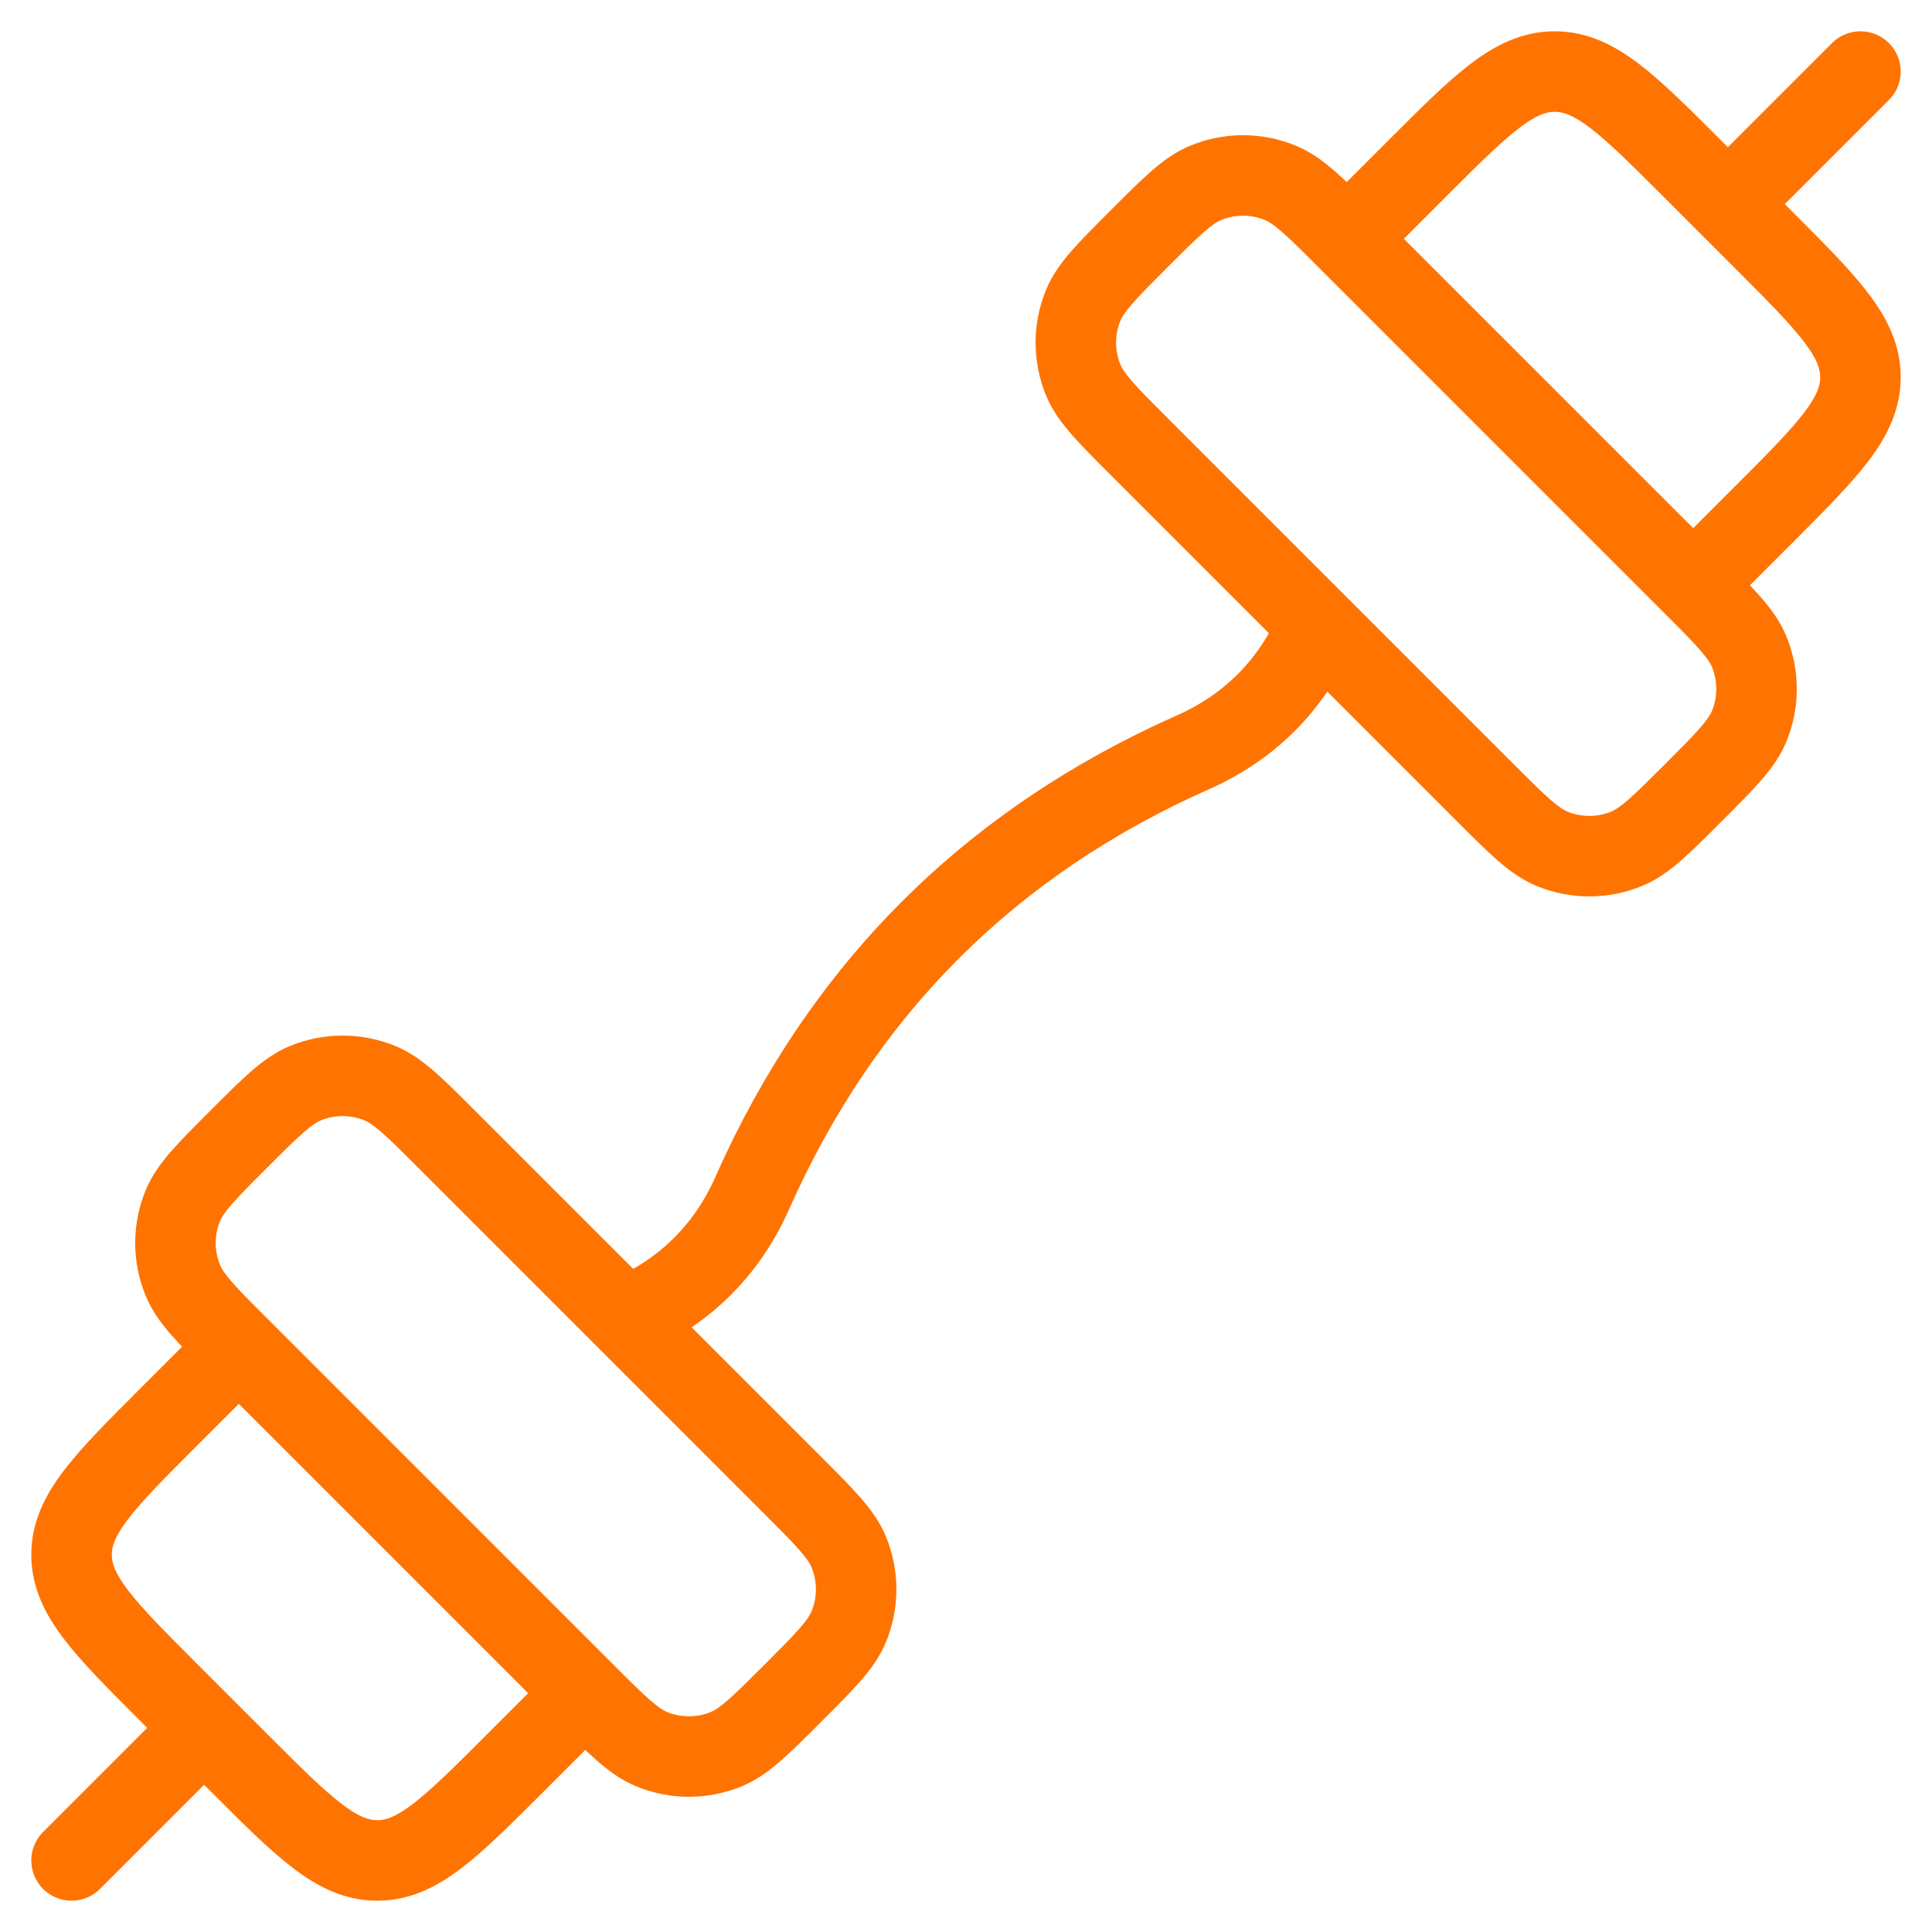 <svg width="54" height="54" viewBox="0 0 54 54" fill="none" xmlns="http://www.w3.org/2000/svg">
<path d="M37 17C36.391 18.828 35.137 20.232 33.361 21.019C27.66 23.546 23.546 27.66 21.019 33.361C20.232 35.137 18.828 36.391 17 37" stroke="#FF7300" stroke-width="2.25" stroke-linejoin="round"/>
<path d="M5 49L2 52M49 5L52 2" stroke="#FF7300" stroke-width="2.25" stroke-linecap="round" stroke-linejoin="round"/>
<path d="M12.481 31.84L13.277 31.044L13.277 31.044L12.481 31.84ZM22.16 41.519L21.365 42.314L21.365 42.314L22.16 41.519ZM16.353 47.326L17.148 46.531L17.148 46.531L16.353 47.326ZM20.304 48.888L20.735 49.927L20.735 49.927L20.304 48.888ZM18.209 48.888L17.778 49.927L17.778 49.927L18.209 48.888ZM23.722 43.375L24.761 42.944L24.761 42.944L23.722 43.375ZM23.722 45.47L24.761 45.901L24.761 45.901L23.722 45.47ZM8.53 30.278L8.099 29.239L8.099 29.239L8.53 30.278ZM10.625 30.278L11.056 29.239L11.056 29.239L10.625 30.278ZM5.112 33.696L4.073 33.265L4.073 33.265L5.112 33.696ZM5.112 35.791L4.073 36.222L4.073 36.222L5.112 35.791ZM14.417 49.262L15.213 50.058L15.213 50.058L14.417 49.262ZM6.674 49.262L5.878 50.058L5.878 50.058L6.674 49.262ZM4.738 47.326L5.533 46.531L5.533 46.531L4.738 47.326ZM10.545 52L10.545 50.875L10.545 50.875L10.545 52ZM31.84 12.481L31.044 13.277L31.044 13.277L31.84 12.481ZM41.519 22.16L42.314 21.365L42.314 21.365L41.519 22.16ZM47.326 16.353L46.531 17.148L46.531 17.148L47.326 16.353ZM48.888 20.304L49.927 20.735L49.927 20.735L48.888 20.304ZM48.888 18.209L49.927 17.778L49.927 17.778L48.888 18.209ZM43.375 23.722L42.944 24.761L42.944 24.761L43.375 23.722ZM45.47 23.722L45.901 24.761L45.901 24.761L45.47 23.722ZM30.278 8.53L29.239 8.099L29.239 8.099L30.278 8.53ZM30.278 10.625L29.239 11.056L29.239 11.056L30.278 10.625ZM33.696 5.112L33.265 4.073L33.265 4.073L33.696 5.112ZM35.791 5.112L36.222 4.073L36.222 4.073L35.791 5.112ZM49.262 14.417L50.058 15.213L50.058 15.213L49.262 14.417ZM49.262 6.674L50.058 5.878L50.058 5.878L49.262 6.674ZM47.326 4.738L46.531 5.533L46.531 5.533L47.326 4.738ZM52 10.545L50.875 10.545L50.875 10.545L52 10.545ZM12.481 31.84L11.686 32.635L21.365 42.314L22.16 41.519L22.956 40.723L13.277 31.044L12.481 31.84ZM16.353 47.326L17.148 46.531L7.469 36.852L6.674 37.647L5.878 38.443L15.557 48.122L16.353 47.326ZM22.16 47.326L21.365 46.531C20.903 46.993 20.596 47.299 20.343 47.519C20.098 47.733 19.965 47.81 19.874 47.849L20.304 48.888L20.735 49.927C21.146 49.757 21.491 49.504 21.822 49.215C22.146 48.932 22.516 48.562 22.956 48.122L22.16 47.326ZM16.353 47.326L15.557 48.122C15.997 48.562 16.367 48.932 16.691 49.215C17.023 49.504 17.367 49.757 17.778 49.927L18.209 48.888L18.639 47.849C18.548 47.81 18.415 47.733 18.17 47.519C17.917 47.299 17.61 46.993 17.148 46.531L16.353 47.326ZM20.304 48.888L19.874 47.849C19.479 48.012 19.035 48.012 18.639 47.849L18.209 48.888L17.778 49.927C18.725 50.319 19.788 50.319 20.735 49.927L20.304 48.888ZM22.16 41.519L21.365 42.314C21.827 42.776 22.133 43.083 22.353 43.336C22.567 43.581 22.644 43.714 22.682 43.806L23.722 43.375L24.761 42.944C24.591 42.533 24.338 42.189 24.049 41.857C23.766 41.533 23.396 41.163 22.956 40.723L22.16 41.519ZM22.16 47.326L22.956 48.122C23.396 47.682 23.766 47.312 24.049 46.988C24.338 46.657 24.591 46.312 24.761 45.901L23.722 45.47L22.682 45.04C22.644 45.131 22.567 45.264 22.353 45.509C22.133 45.762 21.827 46.069 21.365 46.531L22.16 47.326ZM23.722 43.375L22.682 43.806C22.846 44.201 22.846 44.645 22.682 45.04L23.722 45.47L24.761 45.901C25.153 44.954 25.153 43.891 24.761 42.944L23.722 43.375ZM6.674 31.84L7.469 32.635C7.931 32.173 8.238 31.867 8.491 31.647C8.736 31.433 8.869 31.356 8.96 31.318L8.53 30.278L8.099 29.239C7.688 29.409 7.343 29.662 7.012 29.951C6.688 30.234 6.318 30.604 5.878 31.044L6.674 31.84ZM12.481 31.84L13.277 31.044C12.836 30.604 12.467 30.234 12.143 29.951C11.811 29.662 11.467 29.409 11.056 29.239L10.625 30.278L10.194 31.318C10.286 31.356 10.419 31.433 10.664 31.647C10.917 31.867 11.224 32.173 11.686 32.635L12.481 31.84ZM8.53 30.278L8.96 31.318C9.355 31.154 9.799 31.154 10.194 31.318L10.625 30.278L11.056 29.239C10.109 28.847 9.046 28.847 8.099 29.239L8.53 30.278ZM6.674 31.84L5.878 31.044C5.438 31.484 5.068 31.854 4.785 32.178C4.496 32.509 4.243 32.854 4.073 33.265L5.112 33.696L6.152 34.126C6.189 34.035 6.267 33.902 6.481 33.657C6.701 33.404 7.007 33.097 7.469 32.635L6.674 31.84ZM6.674 37.647L7.469 36.852C7.007 36.39 6.701 36.083 6.481 35.83C6.267 35.585 6.189 35.452 6.152 35.361L5.112 35.791L4.073 36.222C4.243 36.633 4.496 36.977 4.785 37.309C5.068 37.633 5.438 38.003 5.878 38.443L6.674 37.647ZM5.112 33.696L4.073 33.265C3.681 34.212 3.681 35.275 4.073 36.222L5.112 35.791L6.152 35.361C5.988 34.965 5.988 34.521 6.152 34.126L5.112 33.696ZM4.738 39.583L5.533 40.379L7.469 38.443L6.674 37.647L5.878 36.852L3.942 38.788L4.738 39.583ZM16.353 47.326L15.557 46.531L13.621 48.467L14.417 49.262L15.213 50.058L17.148 48.122L16.353 47.326ZM6.674 49.262L7.469 48.467L5.533 46.531L4.738 47.326L3.942 48.122L5.878 50.058L6.674 49.262ZM14.417 49.262L13.621 48.467C12.686 49.402 12.063 50.021 11.54 50.421C11.042 50.801 10.767 50.875 10.545 50.875L10.545 52L10.545 53.125C11.457 53.125 12.206 52.743 12.904 52.21C13.576 51.697 14.322 50.948 15.213 50.058L14.417 49.262ZM6.674 49.262L5.878 50.058C6.768 50.948 7.514 51.697 8.186 52.21C8.884 52.743 9.633 53.125 10.545 53.125L10.545 52L10.545 50.875C10.323 50.875 10.049 50.801 9.551 50.421C9.027 50.021 8.404 49.402 7.469 48.467L6.674 49.262ZM4.738 39.583L3.942 38.788C3.052 39.678 2.303 40.423 1.79 41.096C1.257 41.794 0.875 42.543 0.875 43.455H2H3.125C3.125 43.233 3.199 42.958 3.579 42.461C3.979 41.937 4.598 41.314 5.533 40.379L4.738 39.583ZM4.738 47.326L5.533 46.531C4.598 45.596 3.979 44.973 3.579 44.449C3.199 43.951 3.125 43.677 3.125 43.455H2H0.875C0.875 44.367 1.257 45.116 1.79 45.814C2.303 46.486 3.052 47.232 3.942 48.122L4.738 47.326ZM31.84 12.481L31.044 13.277L40.723 22.956L41.519 22.16L42.314 21.365L32.635 11.686L31.84 12.481ZM47.326 16.353L48.122 15.557L38.443 5.878L37.647 6.674L36.852 7.469L46.531 17.148L47.326 16.353ZM47.326 22.16L48.122 22.956C48.562 22.516 48.932 22.146 49.215 21.822C49.504 21.491 49.757 21.146 49.927 20.735L48.888 20.304L47.849 19.874C47.81 19.965 47.733 20.098 47.519 20.343C47.299 20.596 46.993 20.903 46.531 21.365L47.326 22.16ZM47.326 16.353L46.531 17.148C46.993 17.61 47.299 17.917 47.519 18.17C47.733 18.415 47.81 18.548 47.849 18.639L48.888 18.209L49.927 17.778C49.757 17.367 49.504 17.023 49.215 16.691C48.932 16.367 48.562 15.997 48.122 15.557L47.326 16.353ZM48.888 20.304L49.927 20.735C50.319 19.788 50.319 18.725 49.927 17.778L48.888 18.209L47.849 18.639C48.012 19.035 48.012 19.479 47.849 19.874L48.888 20.304ZM41.519 22.16L40.723 22.956C41.163 23.396 41.533 23.766 41.857 24.049C42.189 24.338 42.533 24.591 42.944 24.761L43.375 23.722L43.806 22.682C43.714 22.644 43.581 22.567 43.336 22.353C43.083 22.133 42.776 21.827 42.314 21.365L41.519 22.16ZM47.326 22.16L46.531 21.365C46.069 21.827 45.762 22.133 45.509 22.353C45.264 22.567 45.131 22.644 45.04 22.682L45.47 23.722L45.901 24.761C46.312 24.591 46.657 24.338 46.988 24.049C47.312 23.766 47.682 23.396 48.122 22.956L47.326 22.16ZM43.375 23.722L42.944 24.761C43.891 25.153 44.954 25.153 45.901 24.761L45.47 23.722L45.04 22.682C44.645 22.846 44.201 22.846 43.806 22.682L43.375 23.722ZM31.84 6.674L31.044 5.878C30.604 6.318 30.234 6.688 29.951 7.012C29.662 7.343 29.409 7.688 29.239 8.099L30.278 8.53L31.318 8.96C31.356 8.869 31.433 8.736 31.647 8.491C31.867 8.238 32.173 7.931 32.635 7.469L31.84 6.674ZM31.84 12.481L32.635 11.686C32.173 11.224 31.867 10.917 31.647 10.664C31.433 10.419 31.356 10.286 31.318 10.194L30.278 10.625L29.239 11.056C29.409 11.467 29.662 11.811 29.951 12.143C30.234 12.467 30.604 12.836 31.044 13.277L31.84 12.481ZM30.278 8.53L29.239 8.099C28.847 9.046 28.847 10.109 29.239 11.056L30.278 10.625L31.318 10.194C31.154 9.799 31.154 9.355 31.318 8.96L30.278 8.53ZM31.84 6.674L32.635 7.469C33.097 7.007 33.404 6.701 33.657 6.481C33.902 6.267 34.035 6.189 34.126 6.152L33.696 5.112L33.265 4.073C32.854 4.243 32.509 4.496 32.178 4.785C31.854 5.068 31.484 5.438 31.044 5.878L31.84 6.674ZM37.647 6.674L38.443 5.878C38.003 5.438 37.633 5.068 37.309 4.785C36.977 4.496 36.633 4.243 36.222 4.073L35.791 5.112L35.361 6.152C35.452 6.189 35.585 6.267 35.83 6.481C36.083 6.701 36.39 7.007 36.852 7.469L37.647 6.674ZM33.696 5.112L34.126 6.152C34.521 5.988 34.965 5.988 35.361 6.152L35.791 5.112L36.222 4.073C35.275 3.681 34.212 3.681 33.265 4.073L33.696 5.112ZM39.583 4.738L38.788 3.942L36.852 5.878L37.647 6.674L38.443 7.469L40.379 5.533L39.583 4.738ZM47.326 16.353L48.122 17.148L50.058 15.213L49.262 14.417L48.467 13.621L46.531 15.557L47.326 16.353ZM49.262 6.674L50.058 5.878L48.122 3.942L47.326 4.738L46.531 5.533L48.467 7.469L49.262 6.674ZM49.262 14.417L50.058 15.213C50.948 14.322 51.697 13.576 52.21 12.904C52.743 12.206 53.125 11.457 53.125 10.545L52 10.545L50.875 10.545C50.875 10.767 50.801 11.042 50.421 11.54C50.021 12.063 49.402 12.686 48.467 13.621L49.262 14.417ZM49.262 6.674L48.467 7.469C49.402 8.404 50.021 9.027 50.421 9.551C50.801 10.049 50.875 10.323 50.875 10.545L52 10.545L53.125 10.545C53.125 9.633 52.743 8.884 52.21 8.186C51.697 7.514 50.948 6.768 50.058 5.878L49.262 6.674ZM39.583 4.738L40.379 5.533C41.314 4.598 41.937 3.979 42.461 3.579C42.958 3.199 43.233 3.125 43.455 3.125V2V0.875C42.543 0.875 41.794 1.257 41.096 1.79C40.423 2.303 39.678 3.052 38.788 3.942L39.583 4.738ZM47.326 4.738L48.122 3.942C47.232 3.052 46.486 2.303 45.814 1.79C45.116 1.257 44.367 0.875 43.455 0.875V2V3.125C43.677 3.125 43.951 3.199 44.449 3.579C44.973 3.979 45.596 4.598 46.531 5.533L47.326 4.738Z" fill="#FF7300"/>
</svg>
